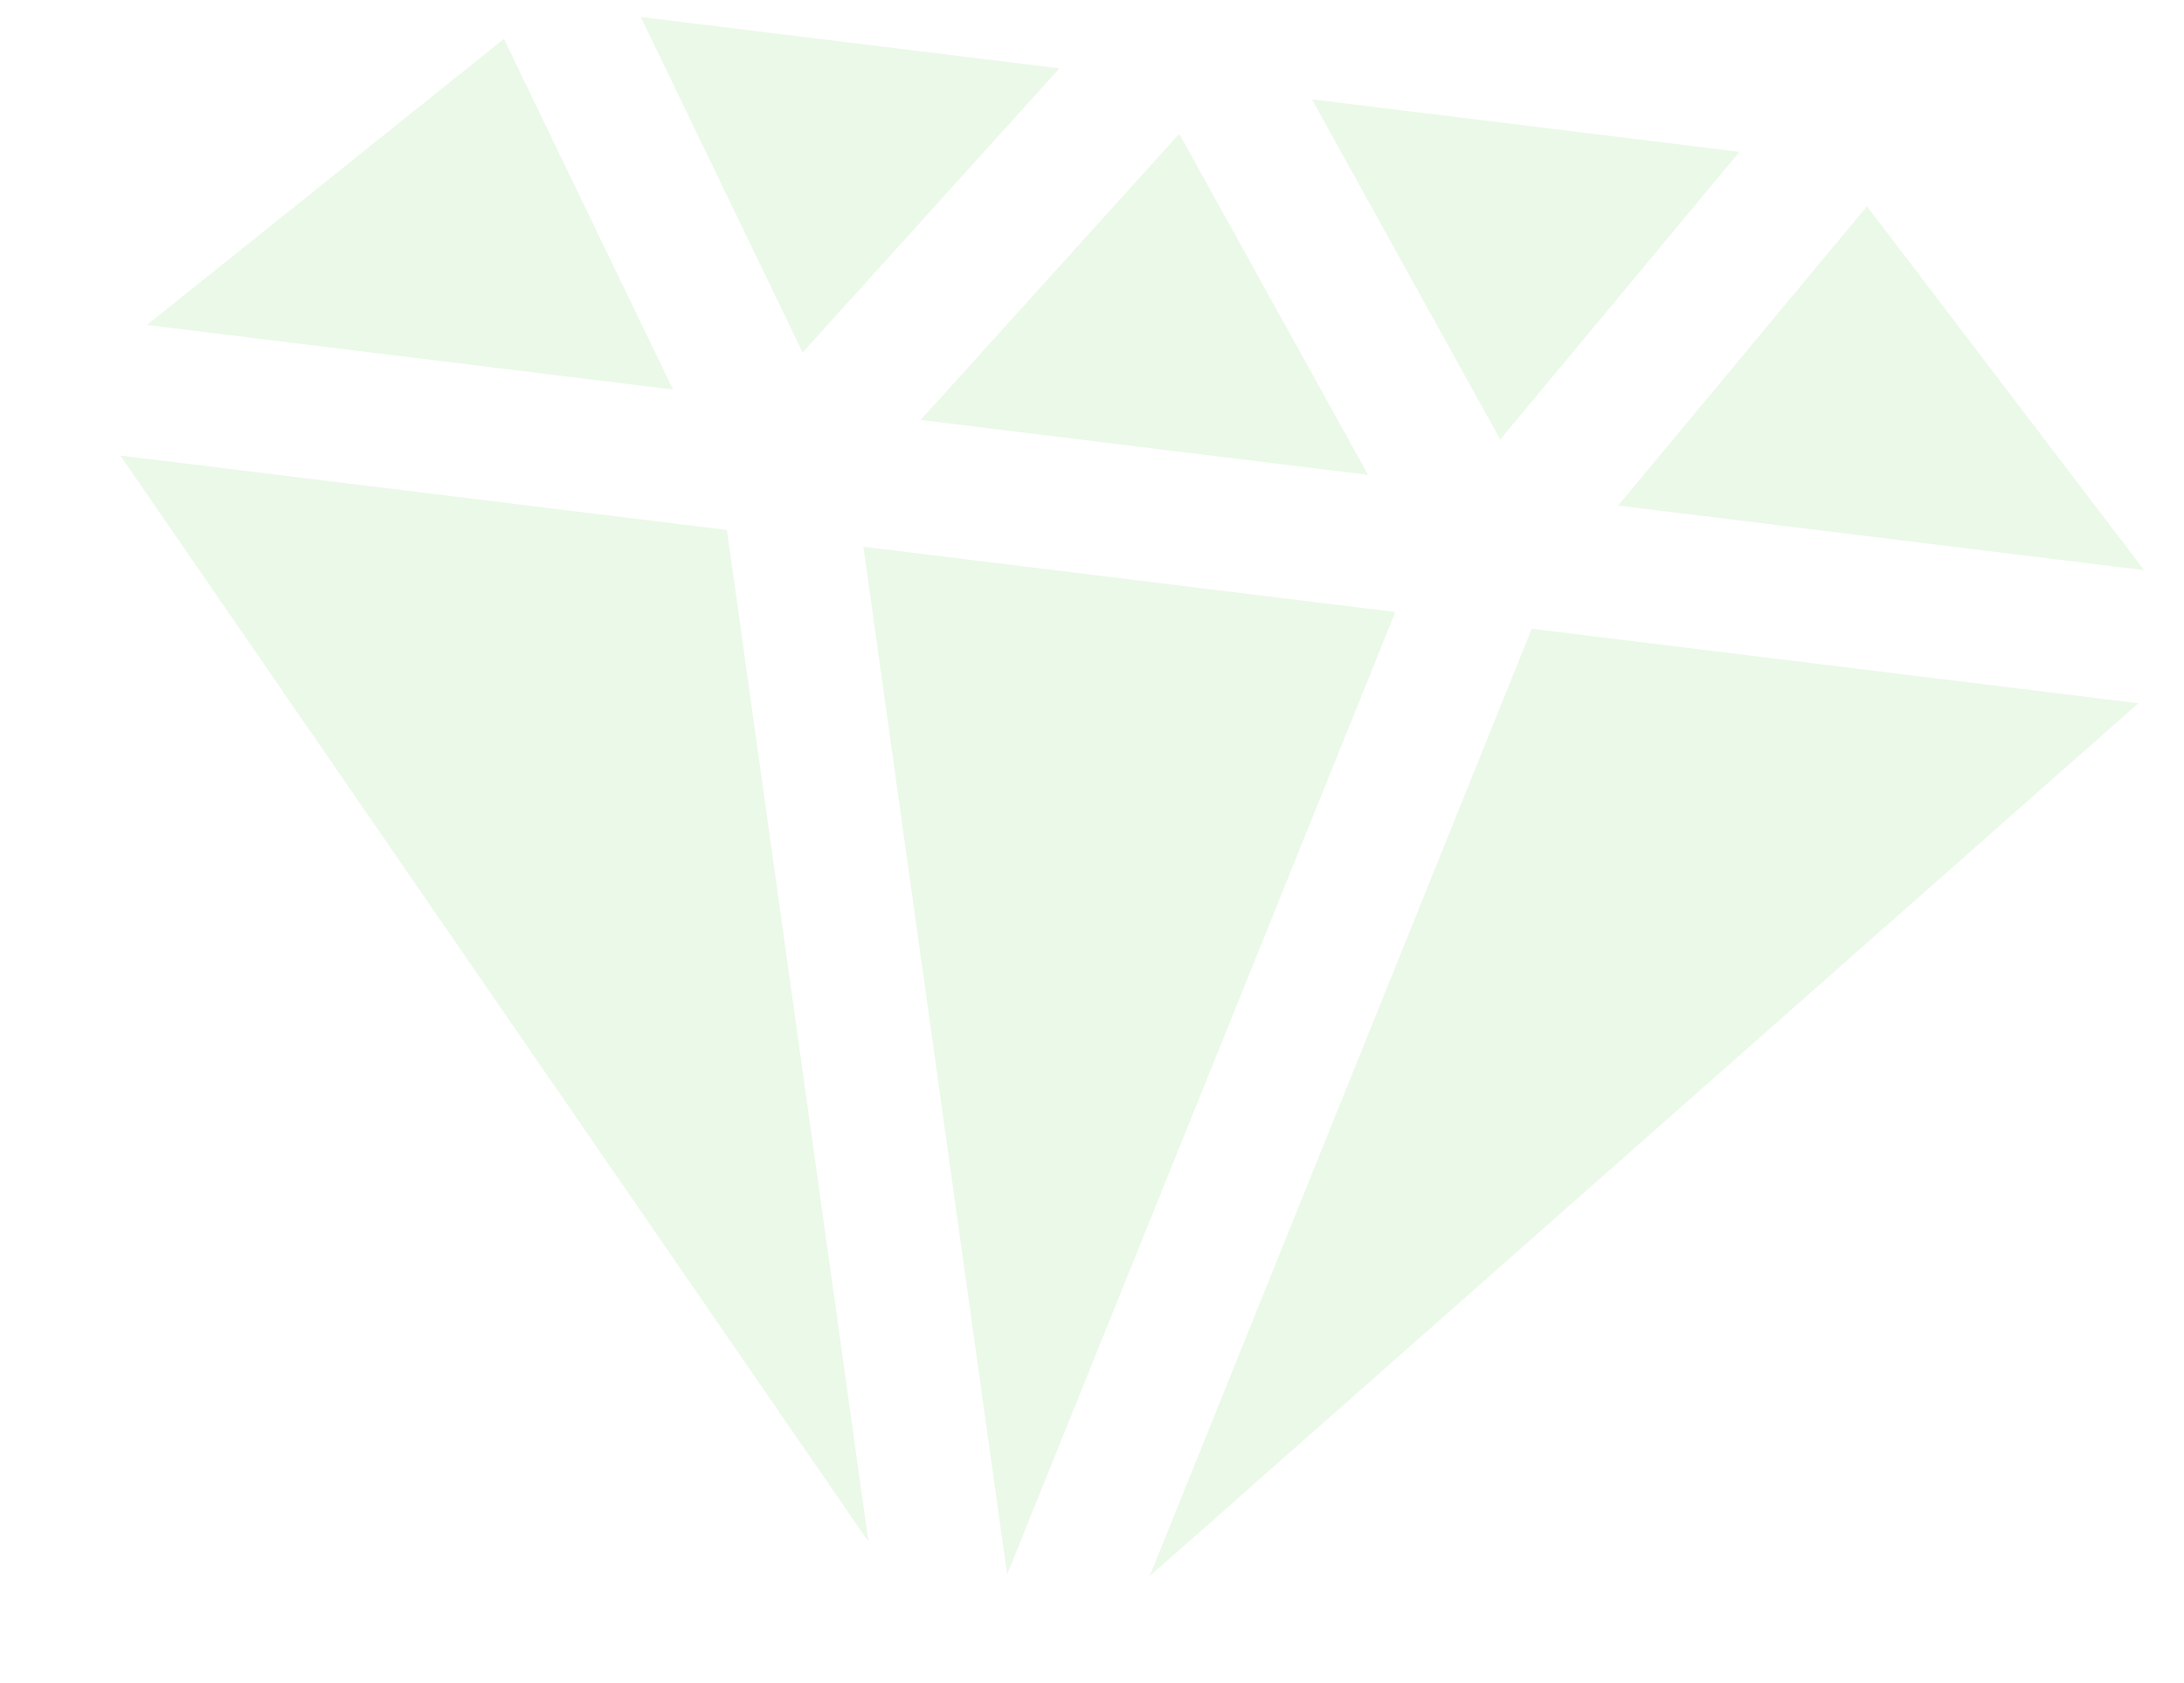 <svg xmlns="http://www.w3.org/2000/svg" width="268.926" height="207.259"><g opacity=".221" fill="#a5e397"><path data-name="パス 25589" d="M264.012 70.22v-.008l-34.126-44.81-30.637 36.866z"/><path data-name="パス 25590" d="M106.315 67.338l17.697 126.576 47.8-118.534z"/><path data-name="パス 25591" d="M113.367 51.723l55.086 6.764.001-.008-23.248-41.997-31.838 35.233z"/><path data-name="パス 25592" d="M184.737 54.128L214.189 18.7l-52.644-6.464 23.185 41.89z"/><path data-name="パス 25593" d="M130.454 8.42L78.902 2.09 98.83 43.41z"/><path data-name="パス 25594" d="M62.05 4.793L18.098 40.017v.008l64.777 7.954z"/><path data-name="パス 25595" d="M14.814 56.103l92.114 133.758.005.016L89.51 65.275z"/><path data-name="パス 25596" d="M188.61 77.443l-47.043 116.686.01-.014 121.73-107.5z"/></g></svg>